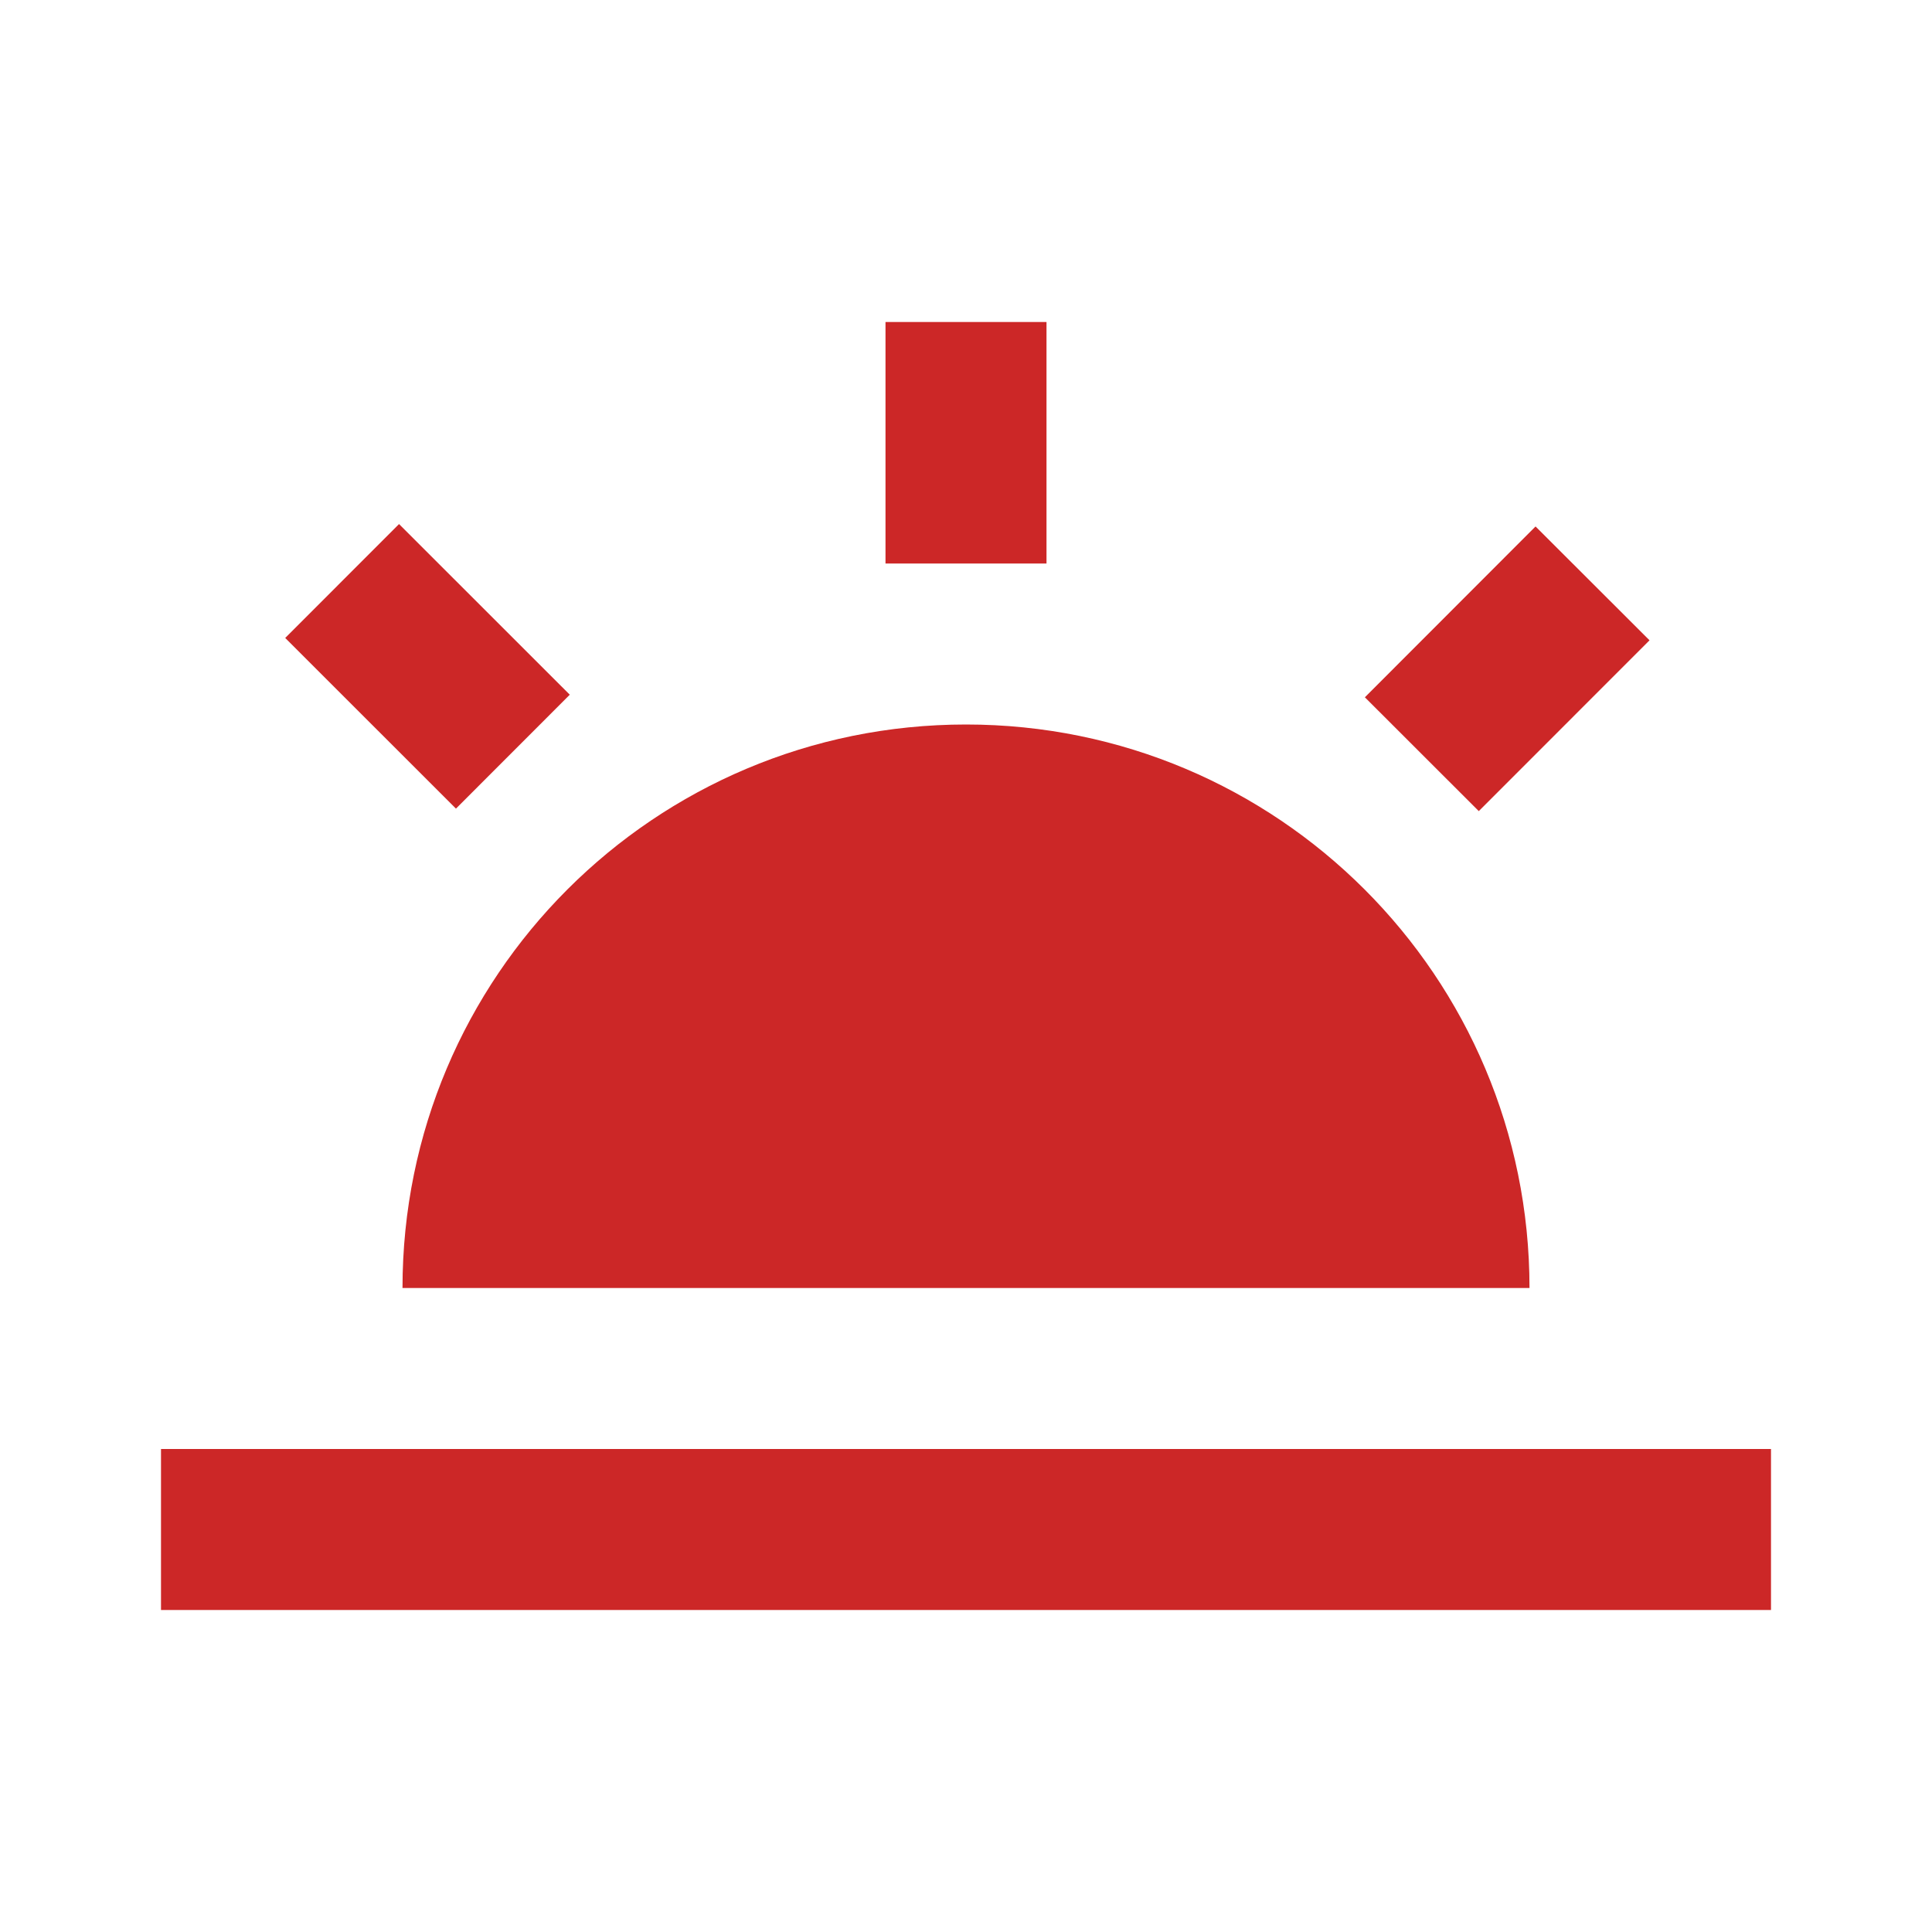<svg xmlns="http://www.w3.org/2000/svg" width="24" height="24" viewBox="0 0 24 24" fill="none"><path d="M16.955 8.662L19.075 6.54L20.491 7.954L18.37 10.076L16.955 8.662ZM2 18H22V20H2V18ZM11 4H13V7H11V4ZM3.543 7.925L4.957 6.51L7.078 8.63L5.664 10.045L3.543 7.925ZM5 16H19C19 12.13 15.87 9 12 9C8.13 9 5 12.13 5 16Z" fill="#CC2727"></path></svg>
